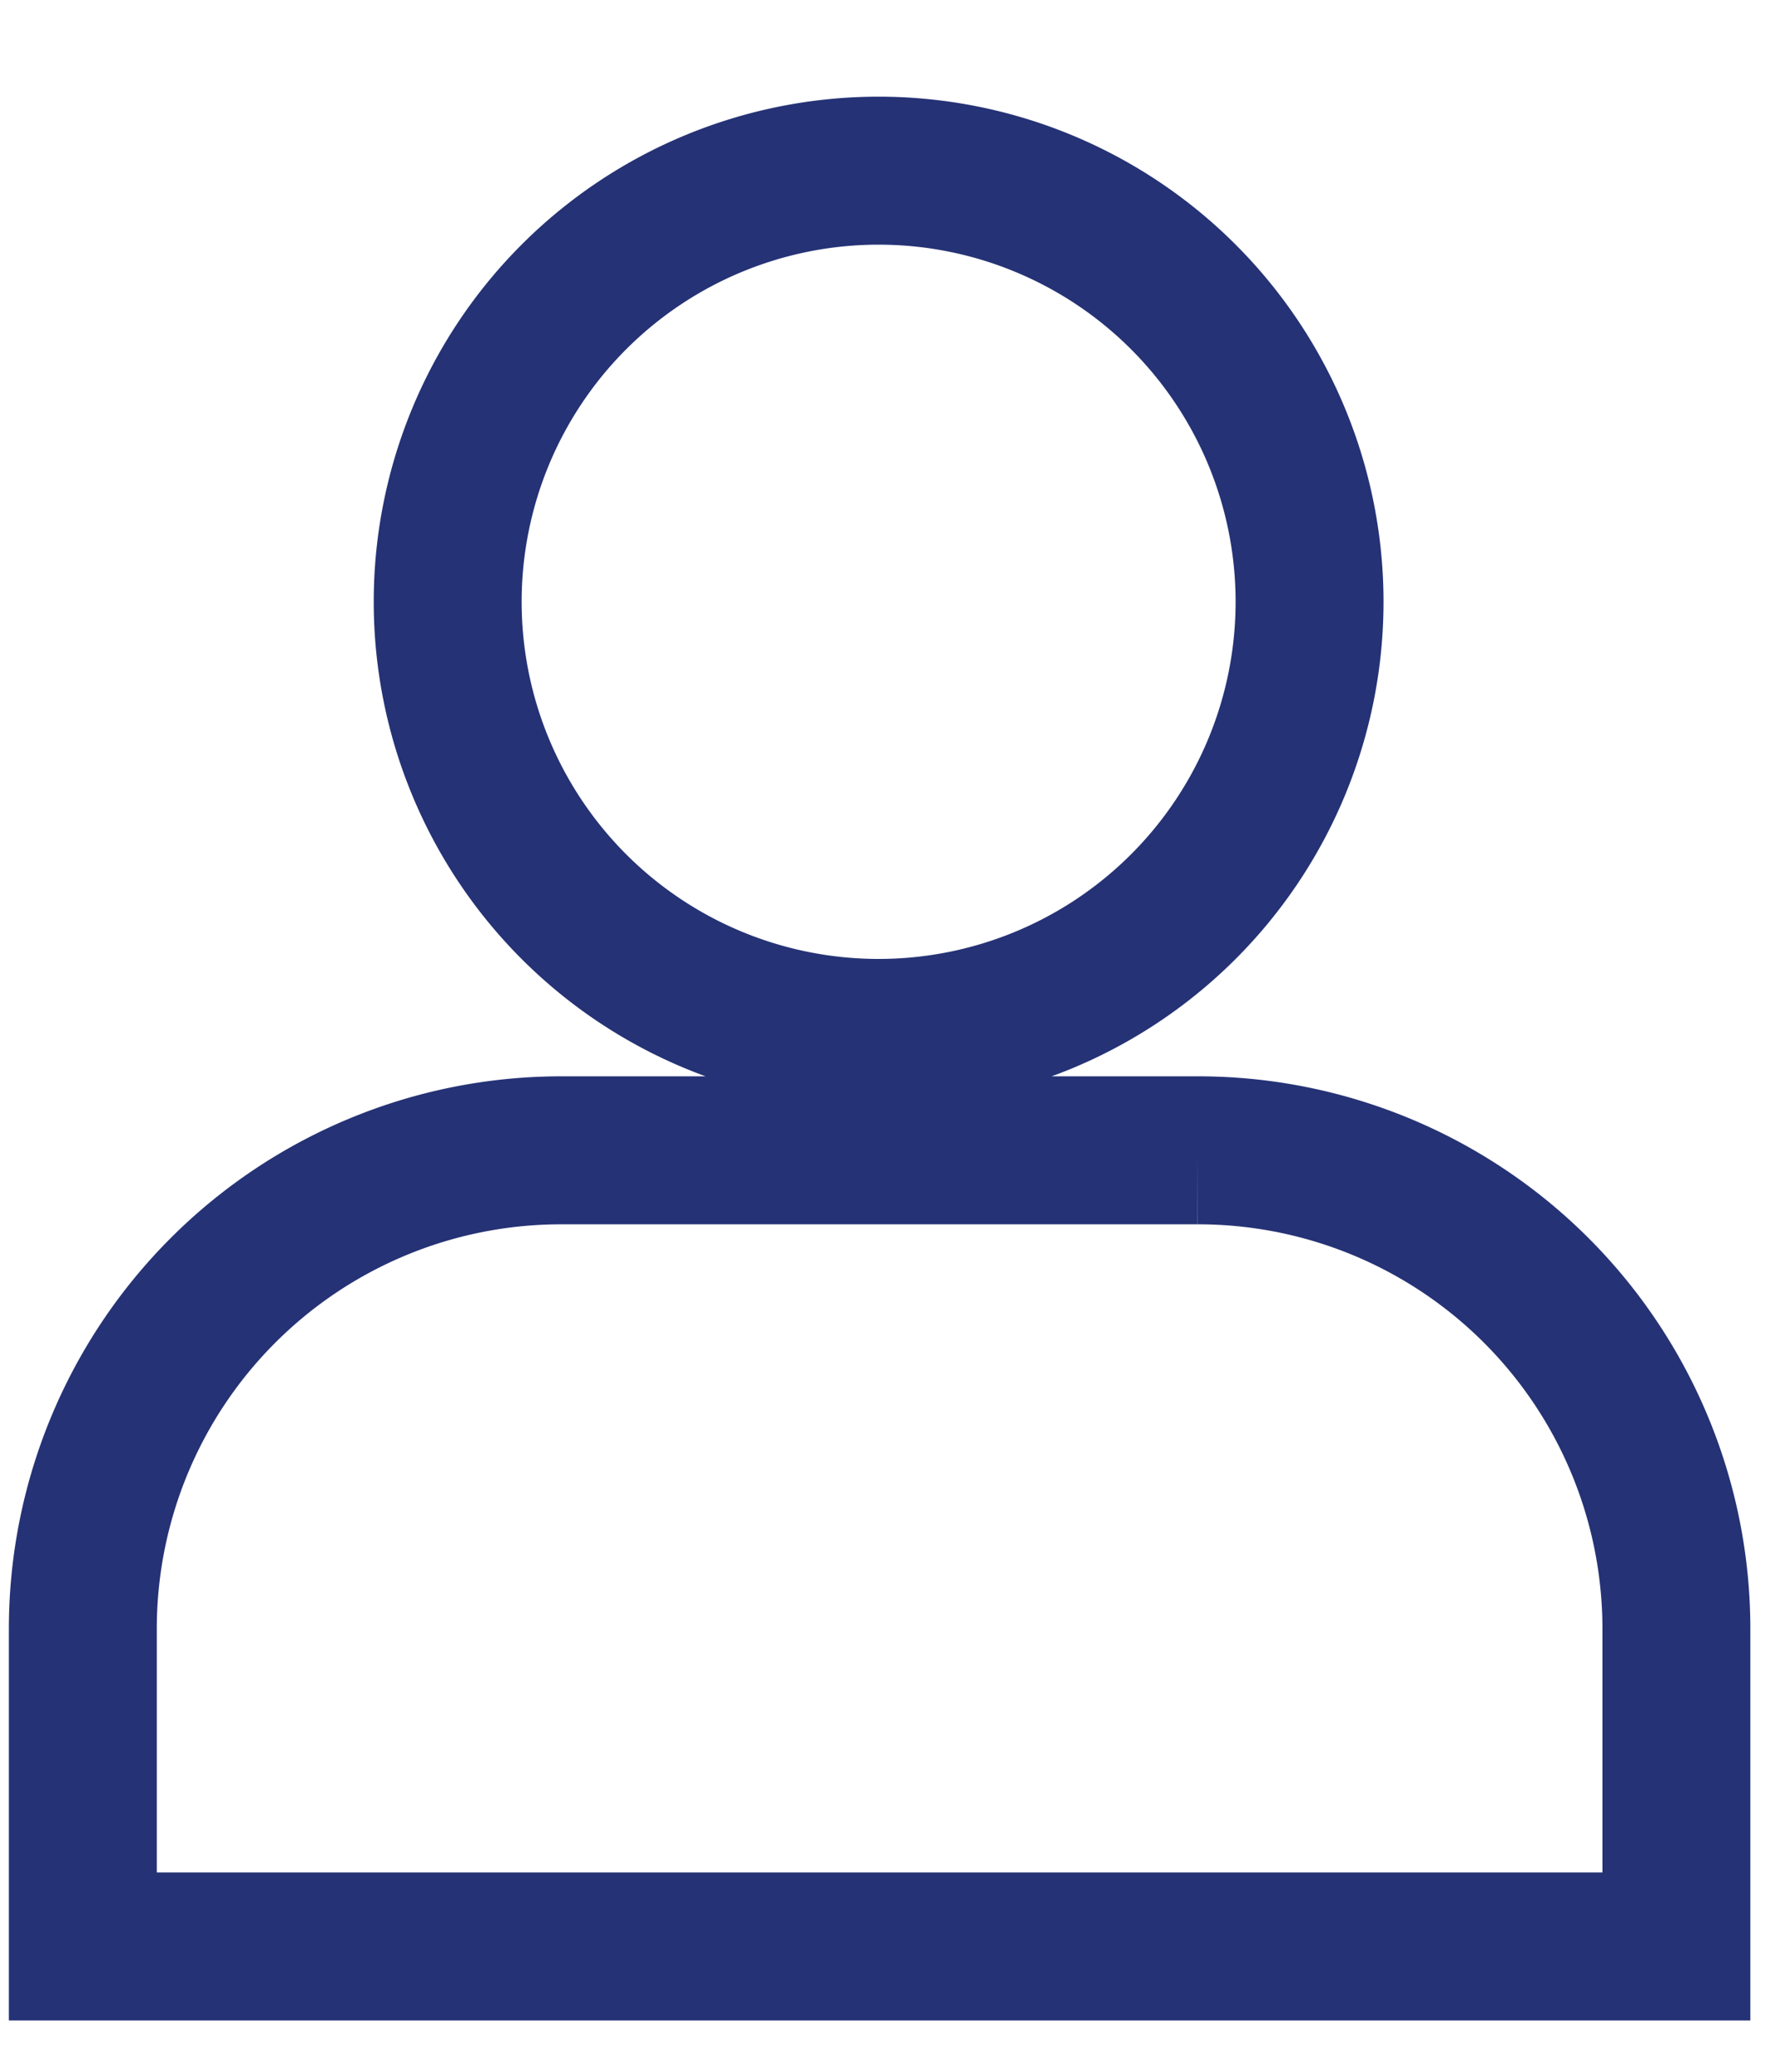 <svg xmlns="http://www.w3.org/2000/svg" width="18" height="21" fill="none" viewBox="0 0 18 21"><path stroke="#253275" stroke-linecap="square" stroke-width="1.5" d="M13.28 6.1a4.37 4.37 0 1 1-8.74 0 4.37 4.37 0 0 1 8.74 0ZM16.99 19.73H.84V16.5a4.85 4.85 0 0 1 4.84-4.84h6.46A4.85 4.85 0 0 1 17 16.5v3.23Z" clip-rule="evenodd"/></svg>